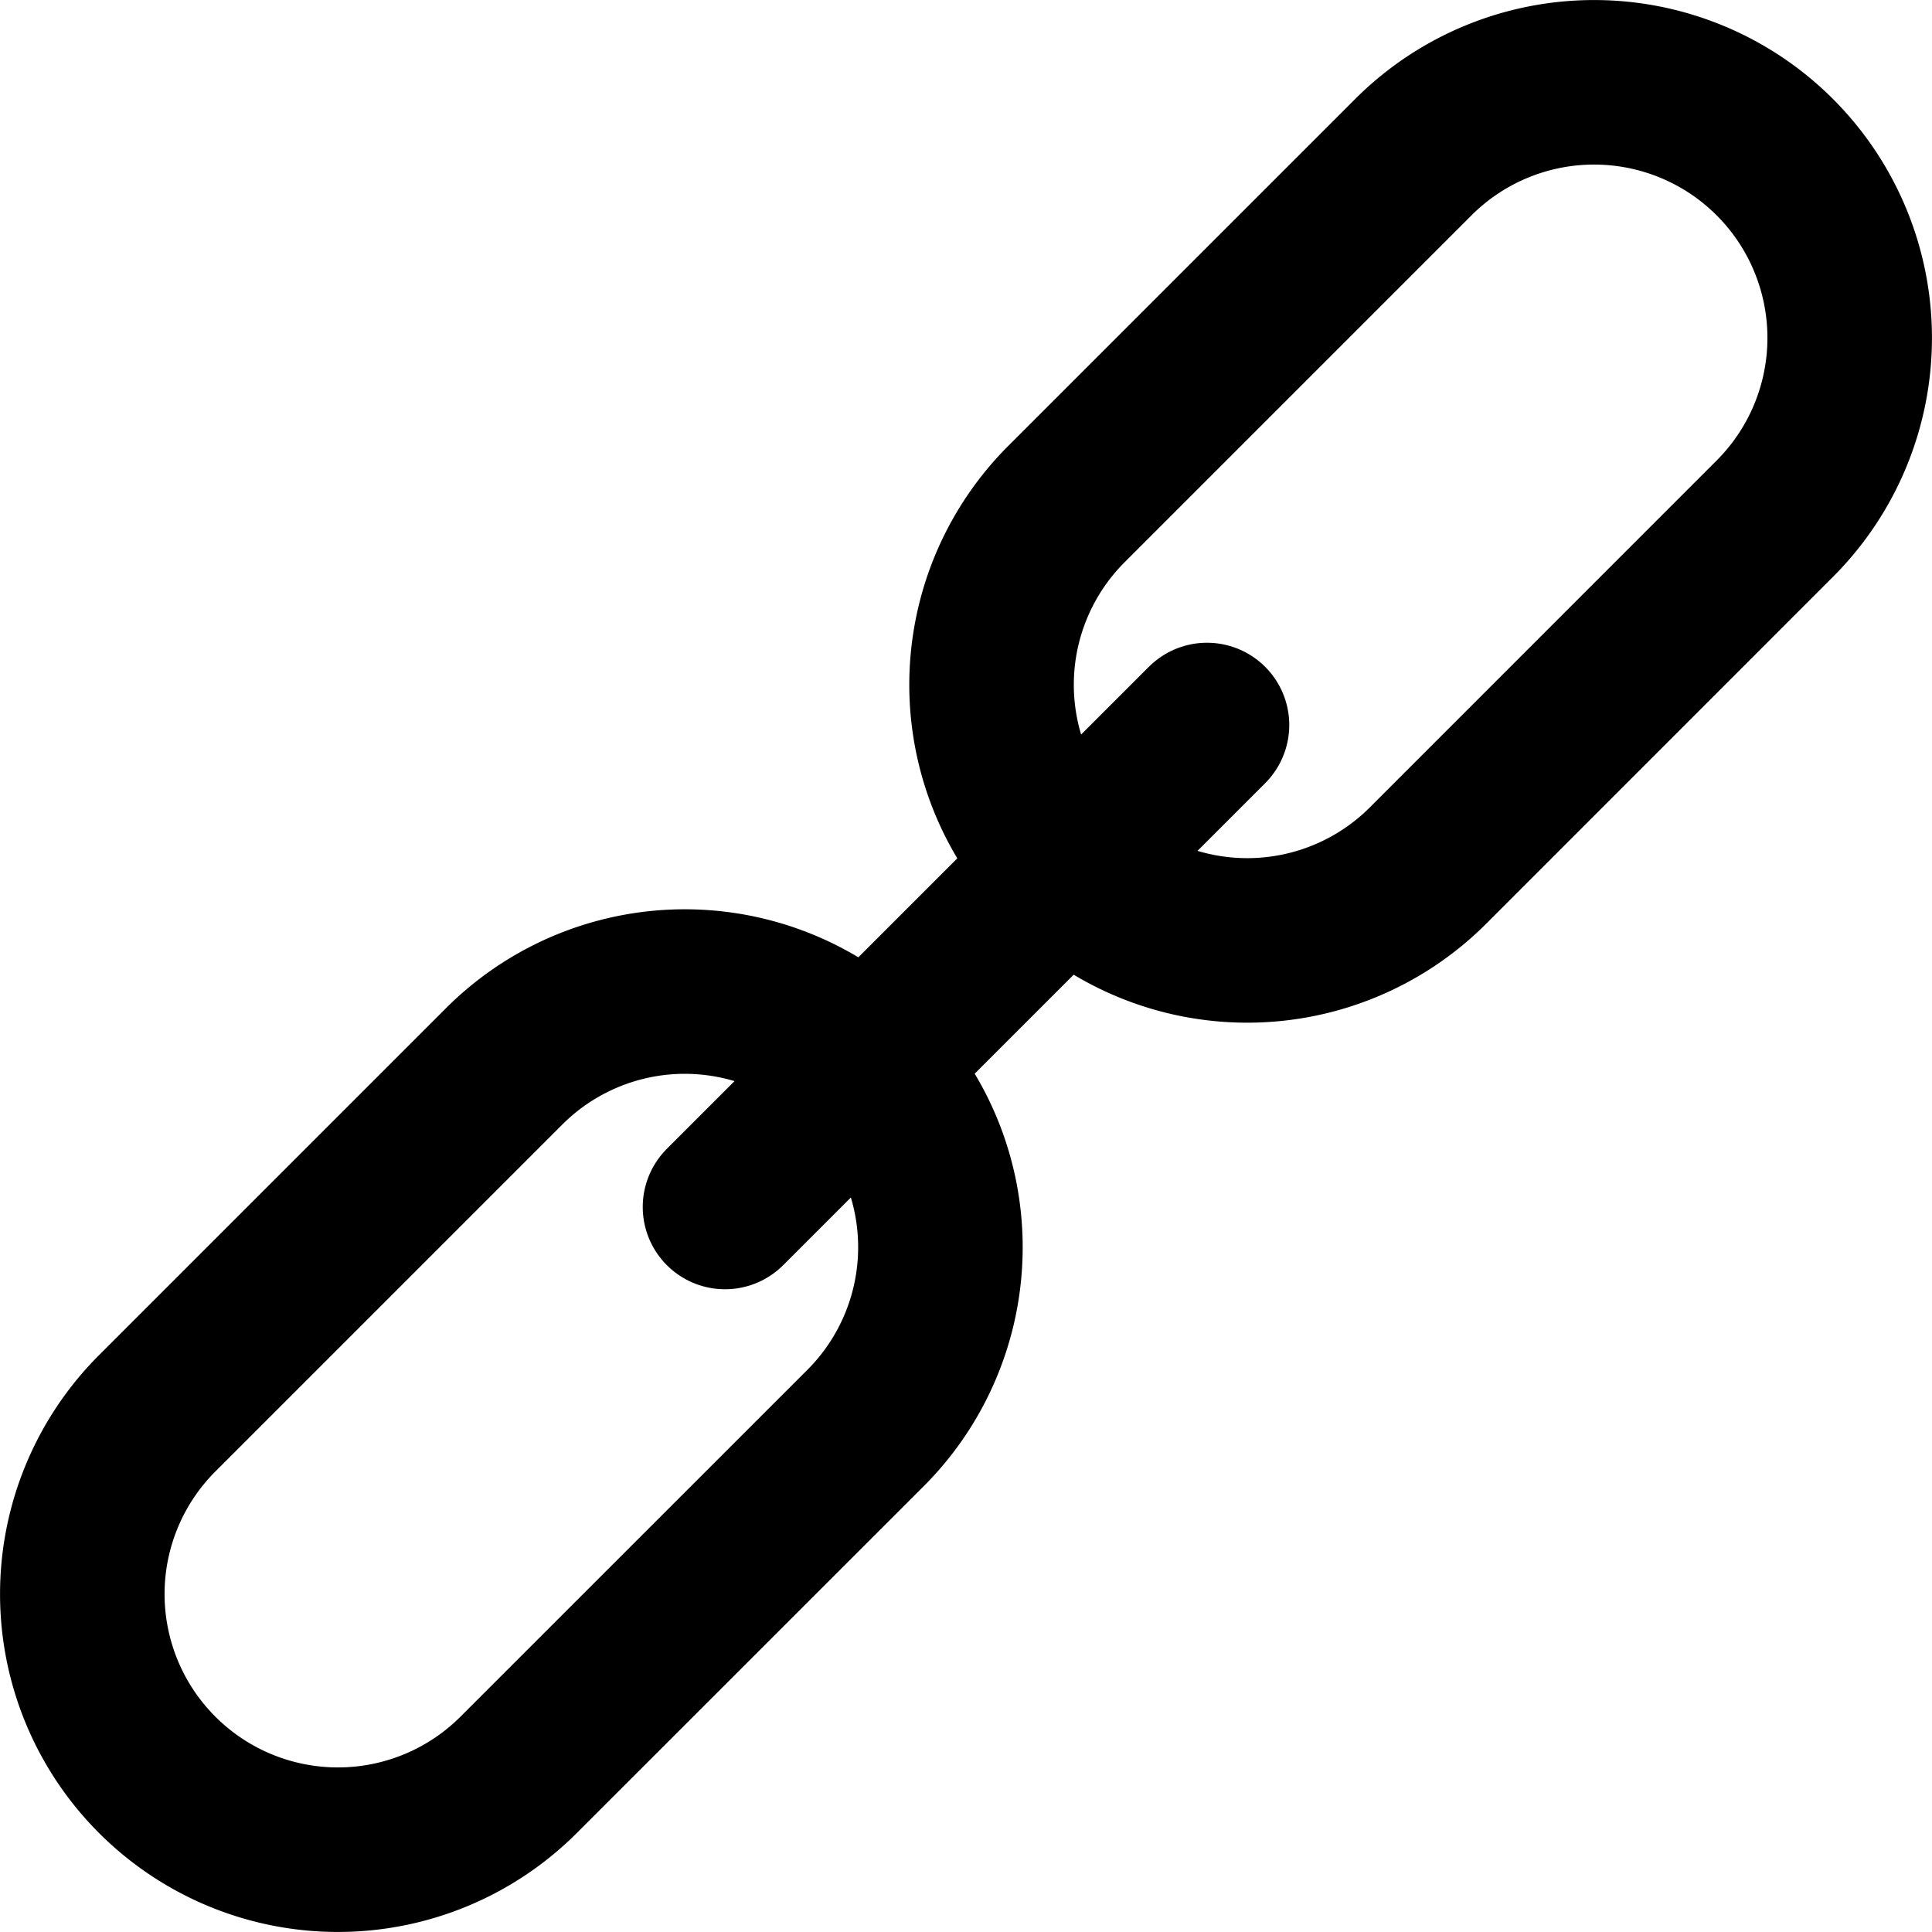 <?xml version="1.0" encoding="UTF-8"?>
<svg xmlns="http://www.w3.org/2000/svg" width="19.962" height="19.962" viewBox="0 0 19.962 19.962">
  <g id="Group_1322" data-name="Group 1322" transform="translate(6258.171 366.837)">
    <line id="Line_210" data-name="Line 210" x1="4.98" y2="4.98" transform="translate(-6250.68 -359.346)" fill="none" stroke="#000" stroke-linecap="round" stroke-linejoin="round" stroke-width="1.7"></line>
    <path id="Path_5234" data-name="Path 5234" d="M591.074,321.239h0a2.642,2.642,0,0,0,4.509,1.868l3.584-3.585a2.641,2.641,0,1,0-3.735-3.735l-3.584,3.584A2.64,2.64,0,0,0,591.074,321.239Z" transform="translate(-6839 -681)" fill="none" stroke="#000" stroke-linecap="round" stroke-linejoin="round" stroke-width="1.7"></path>
    <path id="Path_5235" data-name="Path 5235" d="M587.905,324.408h0a2.642,2.642,0,0,1,1.868,4.509l-3.585,3.584a2.641,2.641,0,1,1-3.735-3.735l3.584-3.584A2.64,2.64,0,0,1,587.905,324.408Z" transform="translate(-6839 -681)" fill="none" stroke="#000" stroke-linecap="round" stroke-linejoin="round" stroke-width="1.7"></path>
  </g>
</svg>
